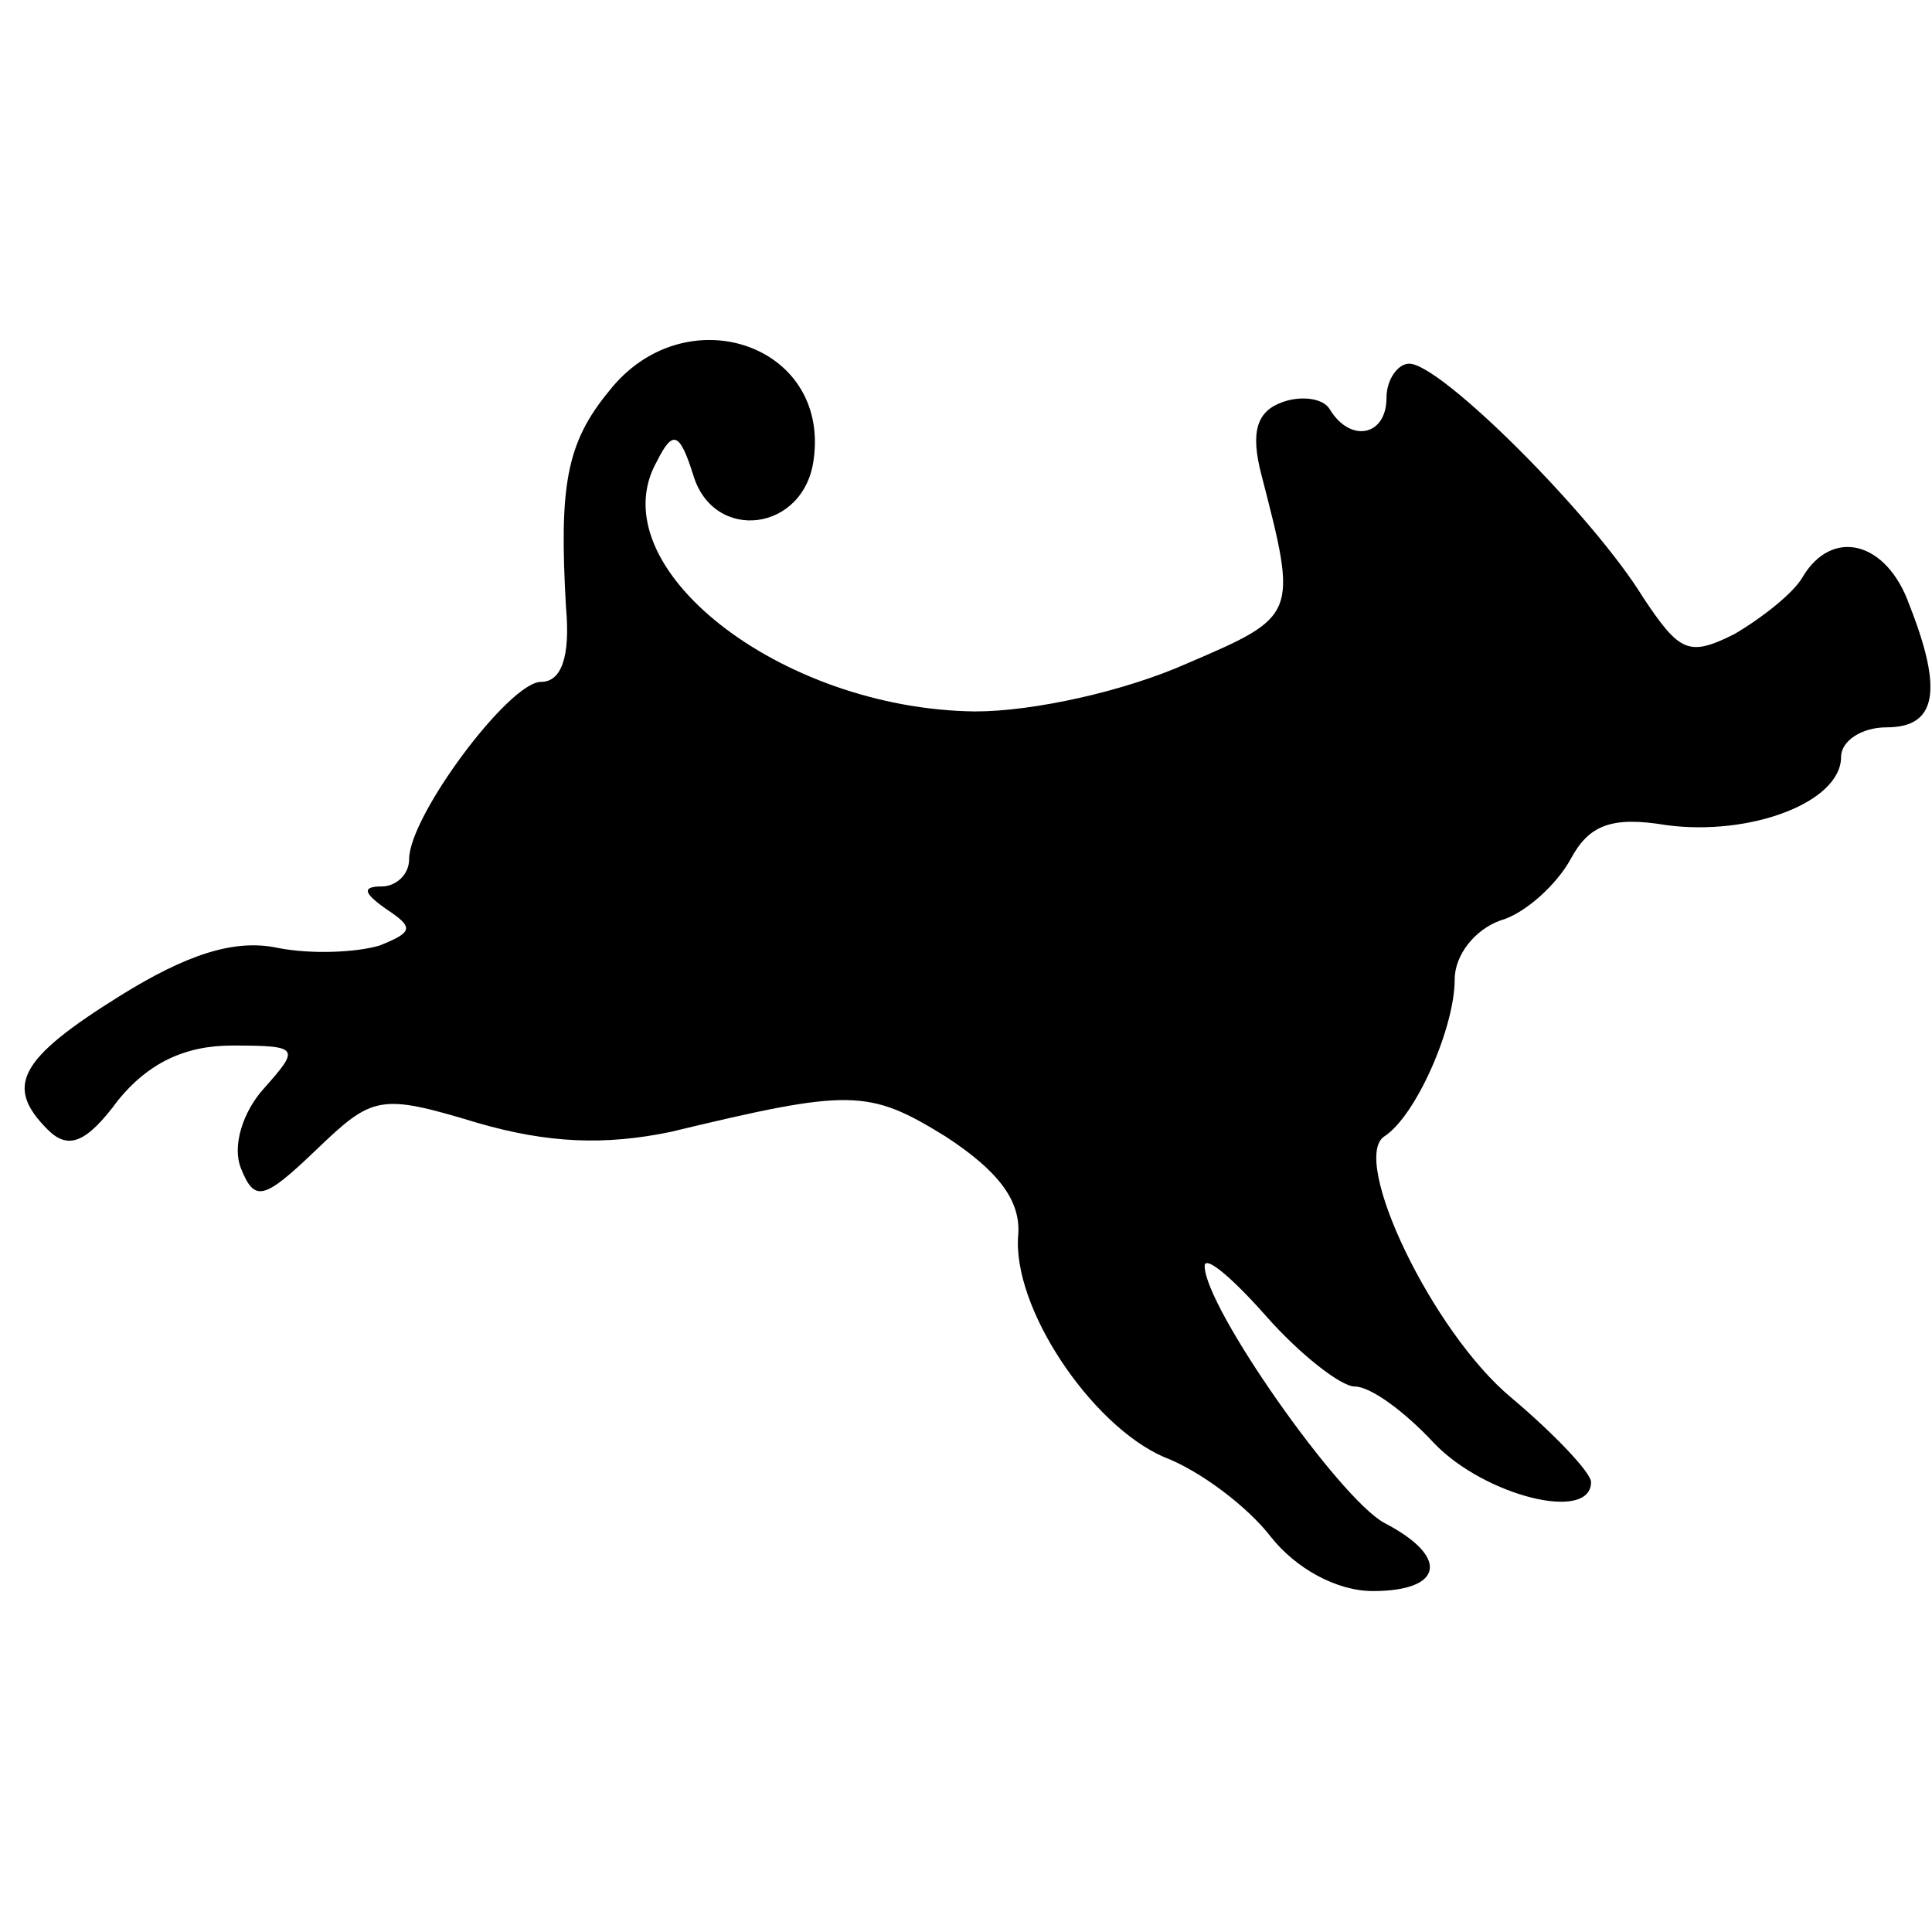 <?xml version="1.0" standalone="no"?>
<!DOCTYPE svg PUBLIC "-//W3C//DTD SVG 20010904//EN"
 "http://www.w3.org/TR/2001/REC-SVG-20010904/DTD/svg10.dtd">
<svg version="1.0" xmlns="http://www.w3.org/2000/svg"
 width="85pt" height="85pt" viewBox="0 0 85 85"
 preserveAspectRatio="xMidYMid meet">
<g transform="translate(0,85) scale(0.1,-0.1)"
fill="#000000" stroke="none">
<path d="M268 678 c-19 -23 -22 -42 -19 -95 2 -22 -2 -33 -11 -33 -14 0 -58
-59 -58 -78 0 -7 -6 -12 -12 -12 -9 0 -8 -3 2 -10 12 -8 12 -10 -3 -16 -10 -3
-30 -4 -45 -1 -19 4 -40 -3 -69 -21 -45 -28 -51 -40 -32 -59 9 -9 17 -6 31 13
13 16 29 24 50 24 30 0 30 -1 14 -19 -9 -10 -14 -25 -10 -35 6 -15 10 -14 33
8 25 24 28 25 71 12 31 -9 56 -10 85 -4 79 19 87 19 121 -2 23 -15 33 -28 32
-43 -3 -32 32 -84 64 -98 16 -6 37 -22 47 -35 11 -14 29 -24 45 -24 31 0 34
15 5 30 -20 11 -79 95 -79 113 0 5 12 -5 27 -22 15 -17 33 -31 39 -31 7 0 22
-11 35 -25 22 -23 69 -35 69 -17 0 4 -16 21 -35 37 -35 29 -71 105 -56 115 14
9 31 48 31 69 0 11 9 22 20 26 11 3 25 16 31 27 8 15 18 19 42 15 37 -5 77 10
77 30 0 7 9 13 20 13 22 0 25 16 10 54 -10 28 -34 34 -47 12 -4 -7 -18 -18
-30 -25 -20 -10 -24 -8 -40 16 -22 36 -89 103 -103 103 -5 0 -10 -7 -10 -15 0
-17 -16 -20 -25 -5 -3 5 -13 6 -21 3 -11 -4 -14 -13 -9 -32 16 -62 16 -62 -33
-83 -27 -12 -67 -21 -93 -21 -86 1 -166 64 -140 110 7 14 10 13 16 -6 9 -30
49 -25 53 7 7 51 -57 72 -90 30z"/>
</g>
</svg>
